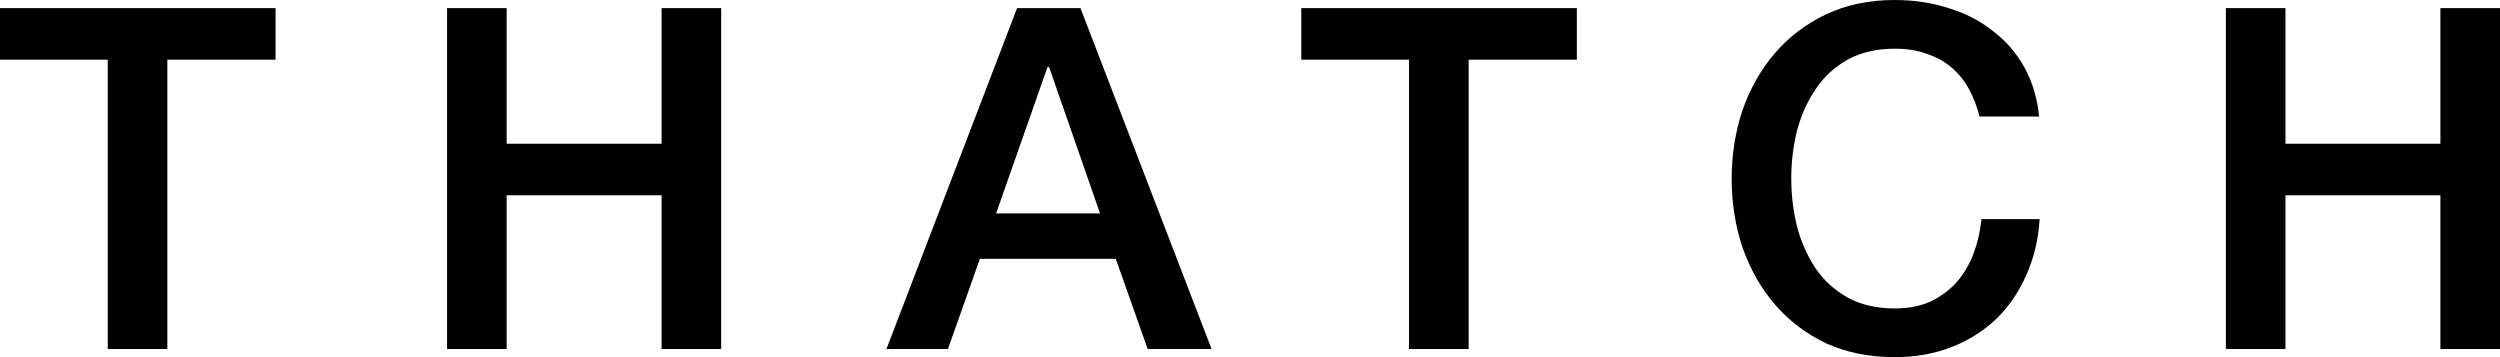 <svg width="168" height="24" viewBox="0 0 168 24" fill="none" xmlns="http://www.w3.org/2000/svg">
<path d="M0 0.545H18.517V4.011H11.245V23.454H7.24V4.011H0V0.545Z" fill="black"/>
<path d="M30.043 0.545H34.047V9.658H44.459V0.545H48.463V23.454H44.459V13.123H34.047V23.454H30.043V0.545Z" fill="black"/>
<path d="M68.347 0.545H72.608L81.418 23.454H77.125L74.979 17.39H65.849L63.702 23.454H59.569L68.347 0.545ZM66.938 14.342H73.922L70.494 4.492H70.398L66.938 14.342Z" fill="black"/>
<path d="M87.447 0.545H105.964V4.011H98.692V23.454H94.687V4.011H87.447V0.545Z" fill="black"/>
<path d="M133.027 7.829C132.856 7.166 132.621 6.556 132.322 6C132.023 5.444 131.639 4.963 131.169 4.556C130.699 4.15 130.144 3.84 129.503 3.626C128.884 3.39 128.158 3.273 127.325 3.273C126.107 3.273 125.05 3.519 124.153 4.011C123.277 4.503 122.562 5.166 122.007 6C121.451 6.813 121.035 7.743 120.757 8.791C120.501 9.84 120.373 10.909 120.373 12C120.373 13.091 120.501 14.16 120.757 15.209C121.035 16.257 121.451 17.198 122.007 18.032C122.562 18.845 123.277 19.497 124.153 19.989C125.05 20.481 126.107 20.727 127.325 20.727C128.222 20.727 129.012 20.578 129.695 20.278C130.379 19.957 130.966 19.529 131.457 18.995C131.948 18.439 132.333 17.797 132.61 17.07C132.888 16.342 133.07 15.562 133.155 14.727H137.063C136.978 16.096 136.679 17.348 136.166 18.481C135.675 19.615 135.003 20.599 134.148 21.433C133.294 22.246 132.29 22.877 131.137 23.326C129.984 23.775 128.713 24 127.325 24C125.616 24 124.078 23.69 122.711 23.07C121.366 22.428 120.223 21.561 119.284 20.471C118.344 19.38 117.618 18.107 117.105 16.652C116.614 15.198 116.368 13.647 116.368 12C116.368 10.374 116.614 8.834 117.105 7.38C117.618 5.925 118.344 4.652 119.284 3.562C120.223 2.471 121.366 1.604 122.711 0.963C124.078 0.321 125.616 0 127.325 0C128.606 0 129.813 0.182 130.945 0.545C132.077 0.888 133.07 1.401 133.924 2.086C134.8 2.749 135.504 3.562 136.038 4.524C136.572 5.487 136.903 6.588 137.031 7.829H133.027Z" fill="black"/>
<path d="M149.579 0.545H153.584V9.658H163.996V0.545H168V23.454H163.996V13.123H153.584V23.454H149.579V0.545Z" fill="black"/>
</svg>

